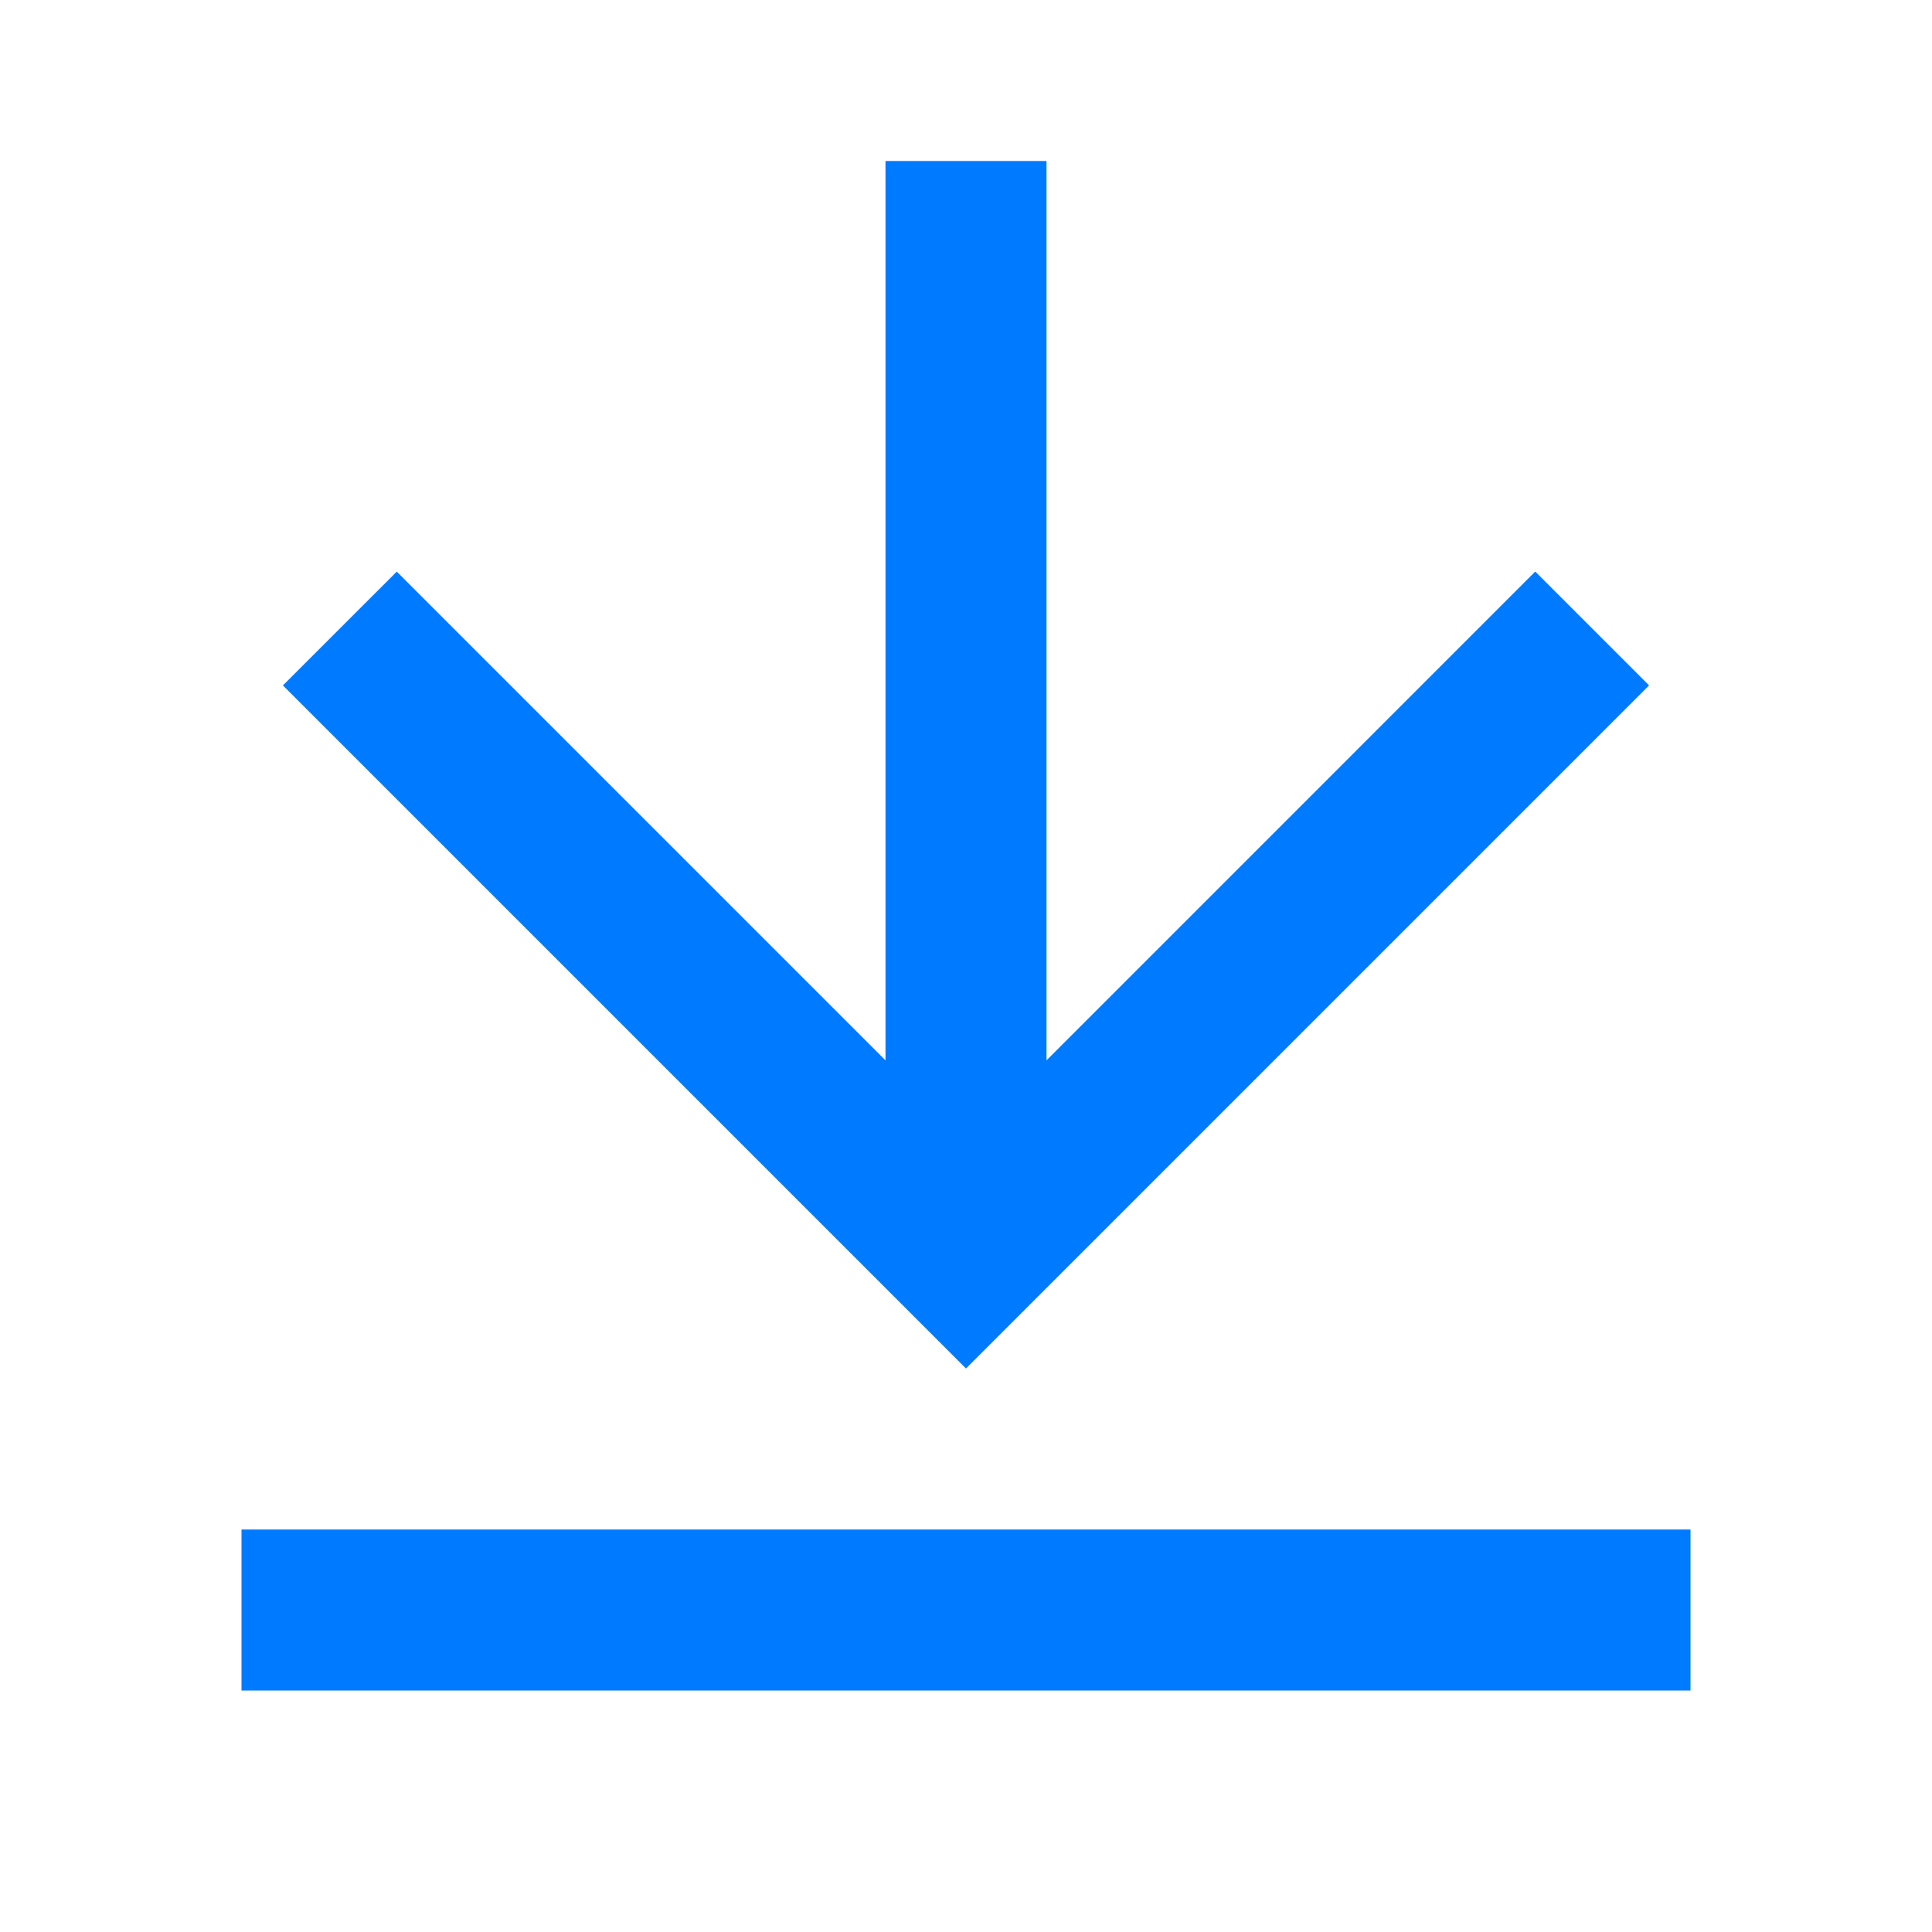 <svg xmlns="http://www.w3.org/2000/svg" width="30" height="30" fill="none"><path fill="#007AFF" d="M3.75 23.75h22.5v2.5H3.75v-2.5Zm12.5-7.285 7.589-7.59 1.768 1.768L15 21.25 4.393 10.643l1.768-1.767 7.589 7.589V2.5h2.5v13.965Z"/></svg>
